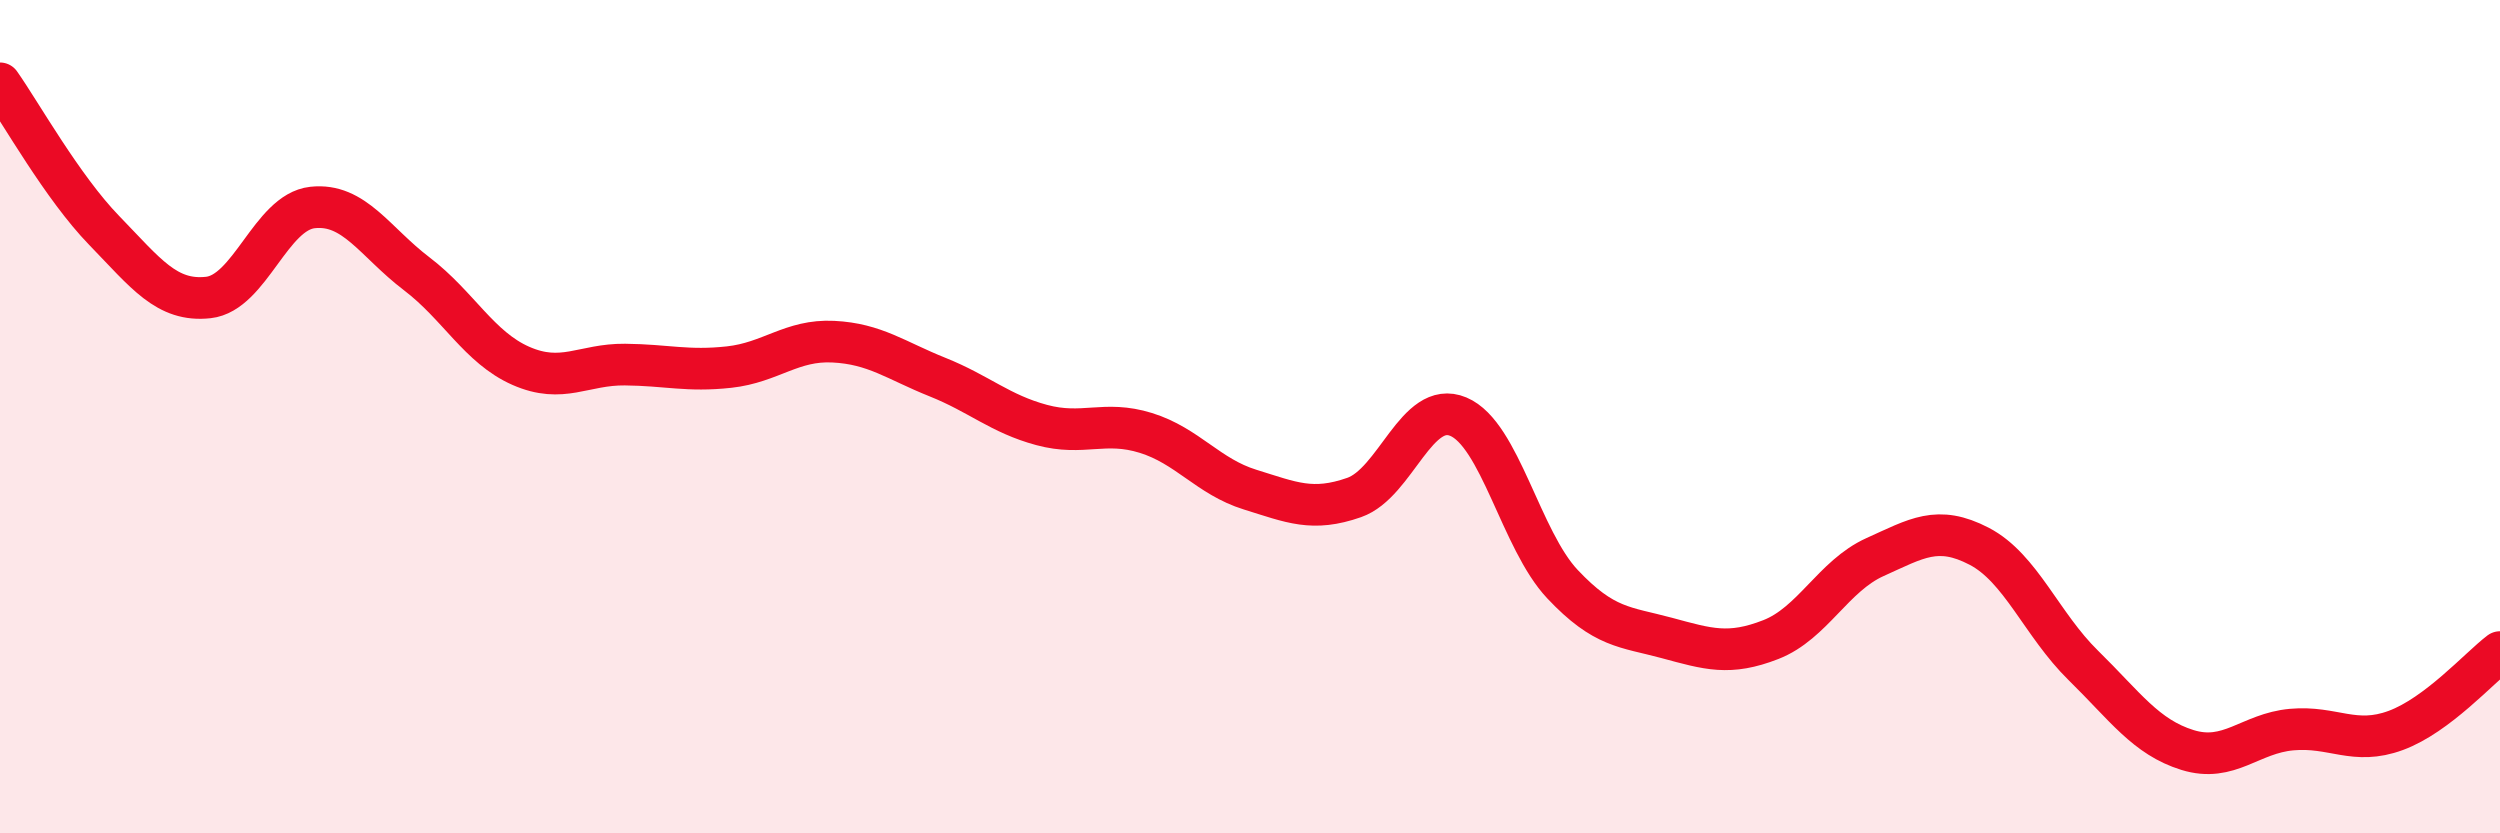 
    <svg width="60" height="20" viewBox="0 0 60 20" xmlns="http://www.w3.org/2000/svg">
      <path
        d="M 0,2 C 0.5,2.71 1.5,4.5 2.5,5.53 C 3.5,6.56 4,7.25 5,7.14 C 6,7.03 6.5,5.09 7.5,4.98 C 8.5,4.87 9,5.81 10,6.57 C 11,7.33 11.5,8.34 12.5,8.78 C 13.5,9.22 14,8.74 15,8.75 C 16,8.76 16.5,8.92 17.5,8.81 C 18.5,8.7 19,8.15 20,8.2 C 21,8.25 21.5,8.65 22.5,9.05 C 23.5,9.45 24,9.93 25,10.2 C 26,10.47 26.5,10.08 27.5,10.39 C 28.5,10.7 29,11.44 30,11.75 C 31,12.06 31.5,12.29 32.5,11.94 C 33.5,11.59 34,9.58 35,10 C 36,10.42 36.5,12.96 37.5,14.02 C 38.5,15.08 39,15.04 40,15.31 C 41,15.58 41.5,15.74 42.5,15.35 C 43.5,14.96 44,13.82 45,13.37 C 46,12.92 46.5,12.59 47.5,13.11 C 48.5,13.63 49,14.99 50,15.97 C 51,16.95 51.5,17.69 52.5,18 C 53.5,18.31 54,17.6 55,17.51 C 56,17.42 56.5,17.9 57.5,17.53 C 58.5,17.16 59.5,16.03 60,15.65L60 20L0 20Z"
        fill="#EB0A25"
        opacity="0.1"
        stroke-linecap="round"
        stroke-linejoin="round"
      />
      <path
        d="M 0,2 C 0.5,2.71 1.5,4.5 2.5,5.53 C 3.5,6.56 4,7.25 5,7.14 C 6,7.03 6.5,5.09 7.5,4.98 C 8.5,4.87 9,5.81 10,6.57 C 11,7.33 11.5,8.34 12.5,8.78 C 13.5,9.22 14,8.74 15,8.75 C 16,8.76 16.5,8.92 17.5,8.81 C 18.5,8.7 19,8.15 20,8.2 C 21,8.25 21.5,8.65 22.5,9.05 C 23.5,9.45 24,9.93 25,10.2 C 26,10.47 26.5,10.08 27.5,10.39 C 28.5,10.7 29,11.44 30,11.75 C 31,12.06 31.5,12.29 32.5,11.94 C 33.5,11.59 34,9.58 35,10 C 36,10.42 36.5,12.96 37.5,14.02 C 38.5,15.08 39,15.04 40,15.31 C 41,15.58 41.5,15.74 42.5,15.35 C 43.5,14.96 44,13.82 45,13.37 C 46,12.92 46.5,12.59 47.5,13.11 C 48.5,13.63 49,14.99 50,15.97 C 51,16.95 51.5,17.69 52.5,18 C 53.5,18.31 54,17.6 55,17.51 C 56,17.42 56.5,17.9 57.5,17.53 C 58.5,17.16 59.5,16.03 60,15.65"
        stroke="#EB0A25"
        stroke-width="1"
        fill="none"
        stroke-linecap="round"
        stroke-linejoin="round"
      />
    </svg>
  